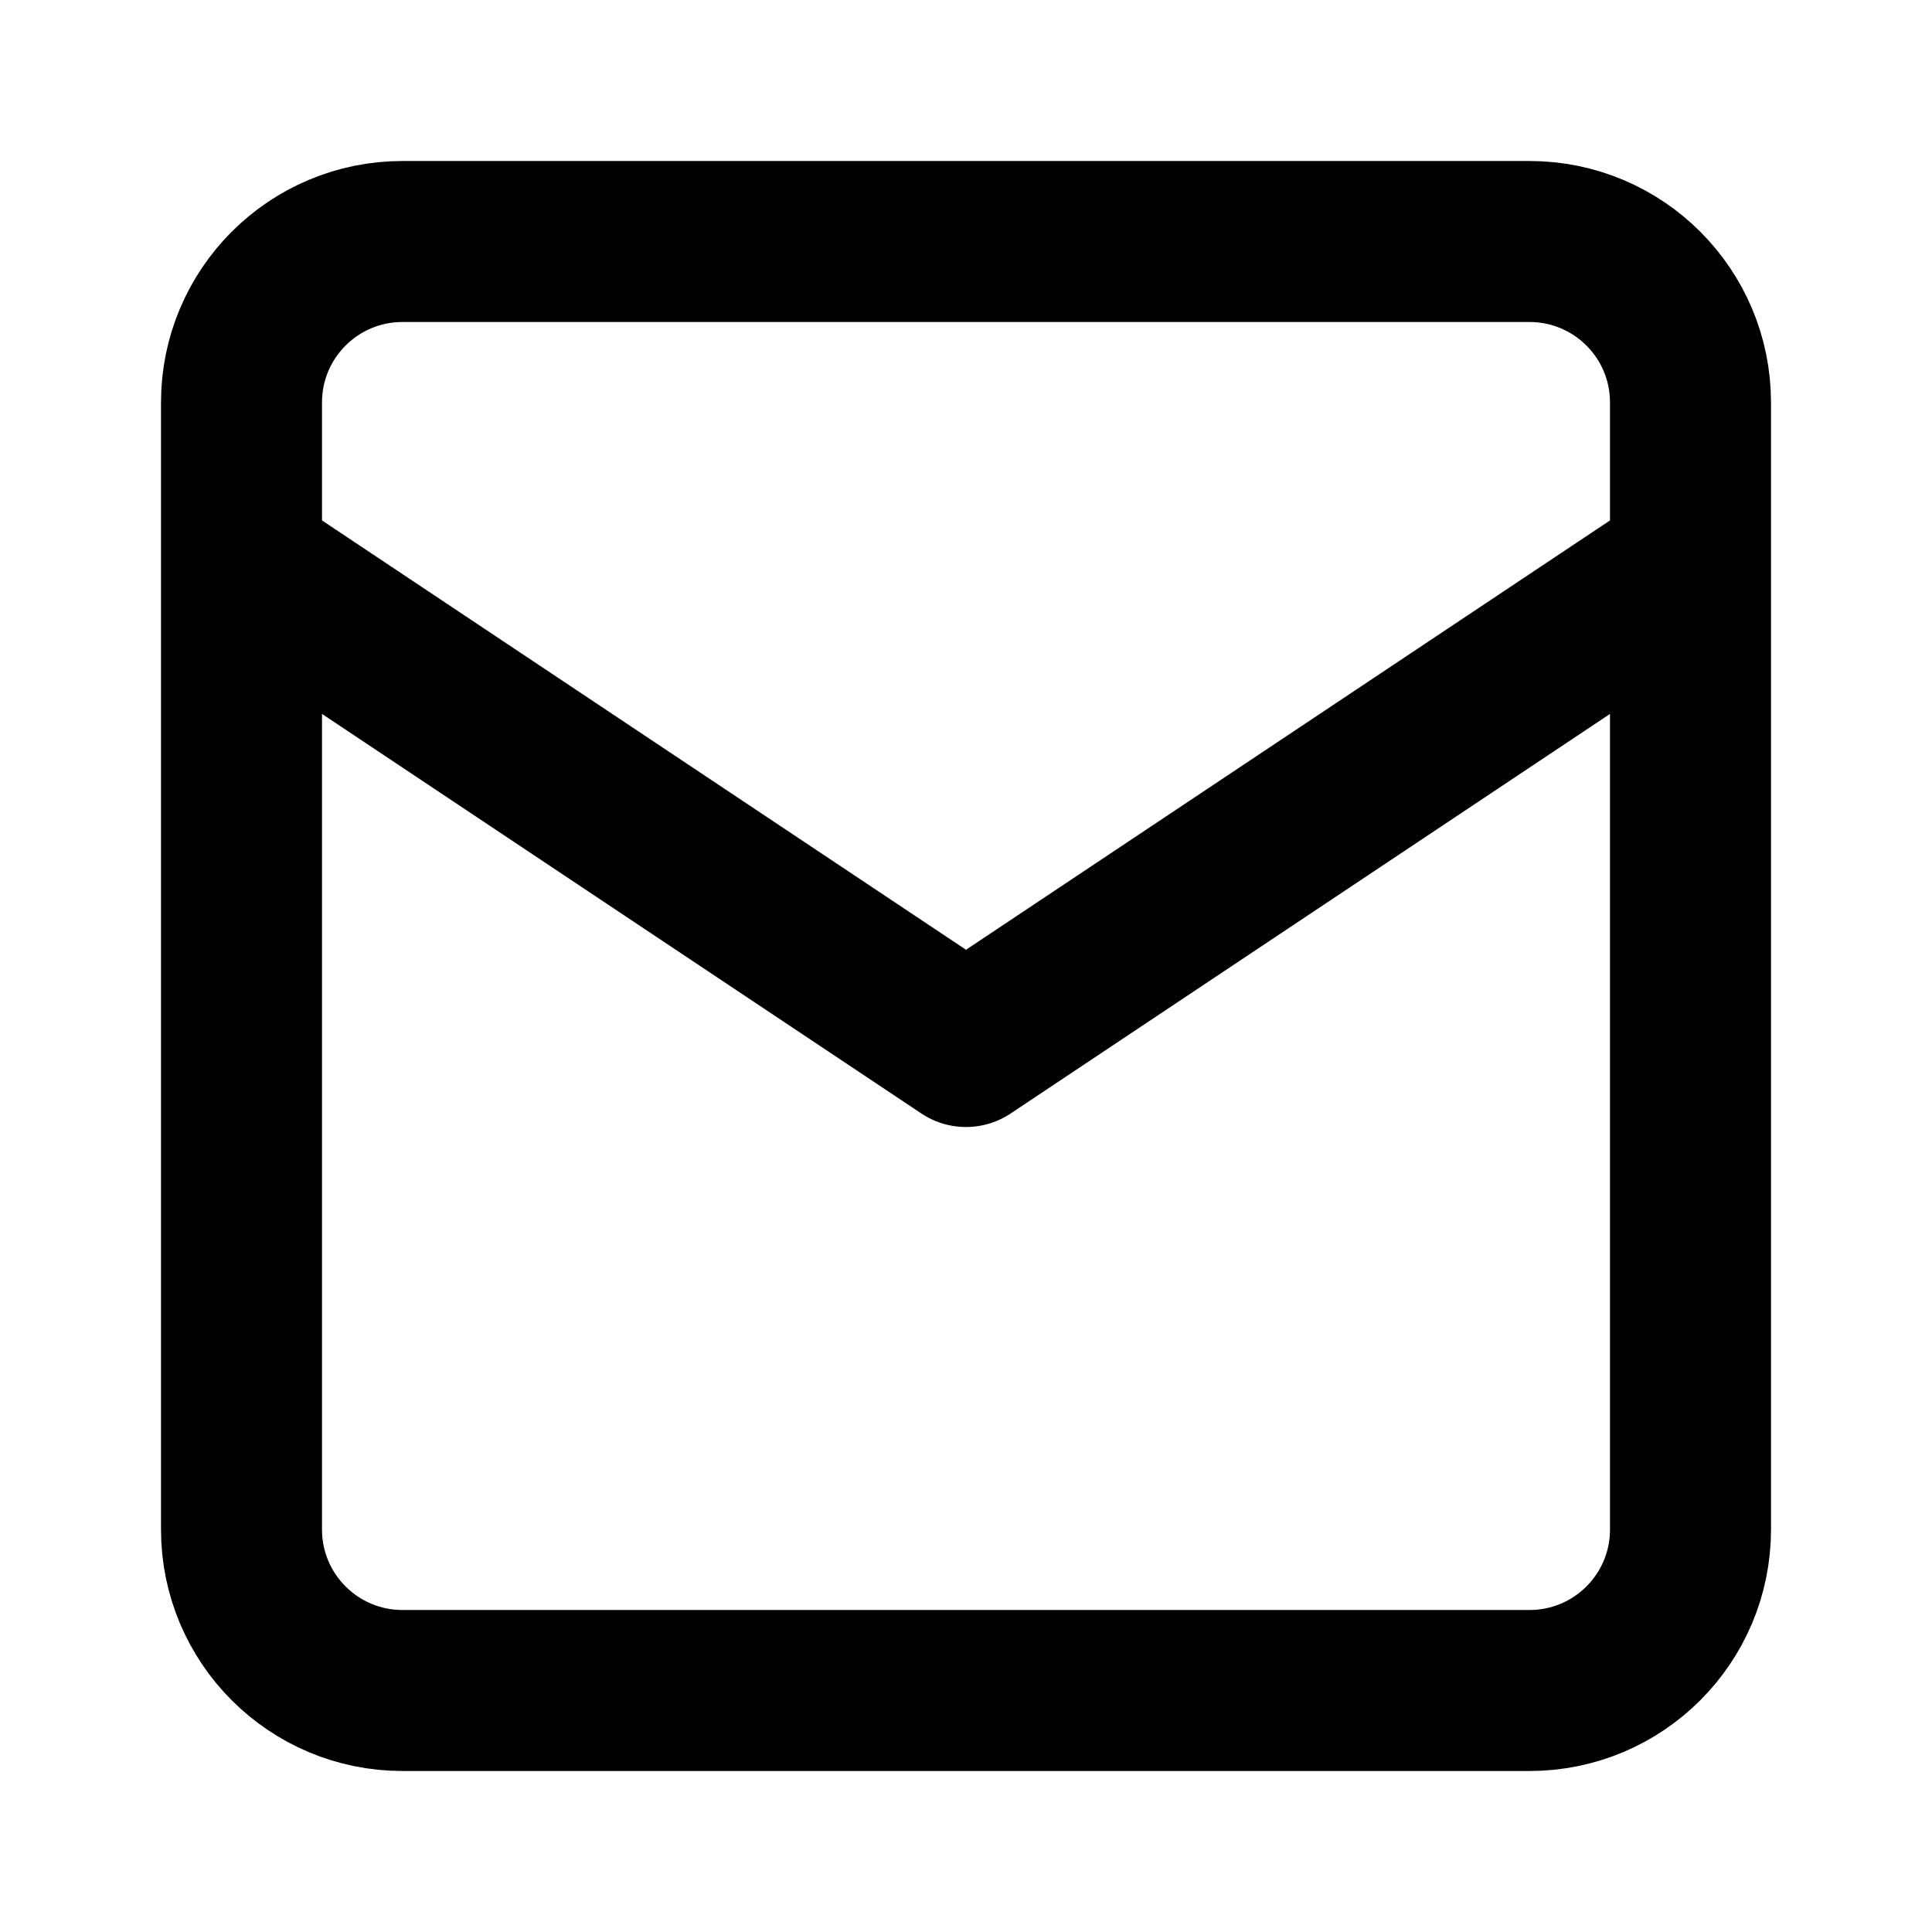 <svg width="24" height="24" viewBox="0 0 24 24" fill="none" xmlns="http://www.w3.org/2000/svg">
<path d="M3 7V5C3 3.895 3.895 3 5 3H19C20.105 3 21 3.895 21 5V7M3 7L12 13L21 7M3 7V19C3 20.105 3.895 21 5 21H19C20.105 21 21 20.105 21 19V7" stroke="currentColor" stroke-width="2" stroke-linecap="round" stroke-linejoin="round"/>
</svg>
